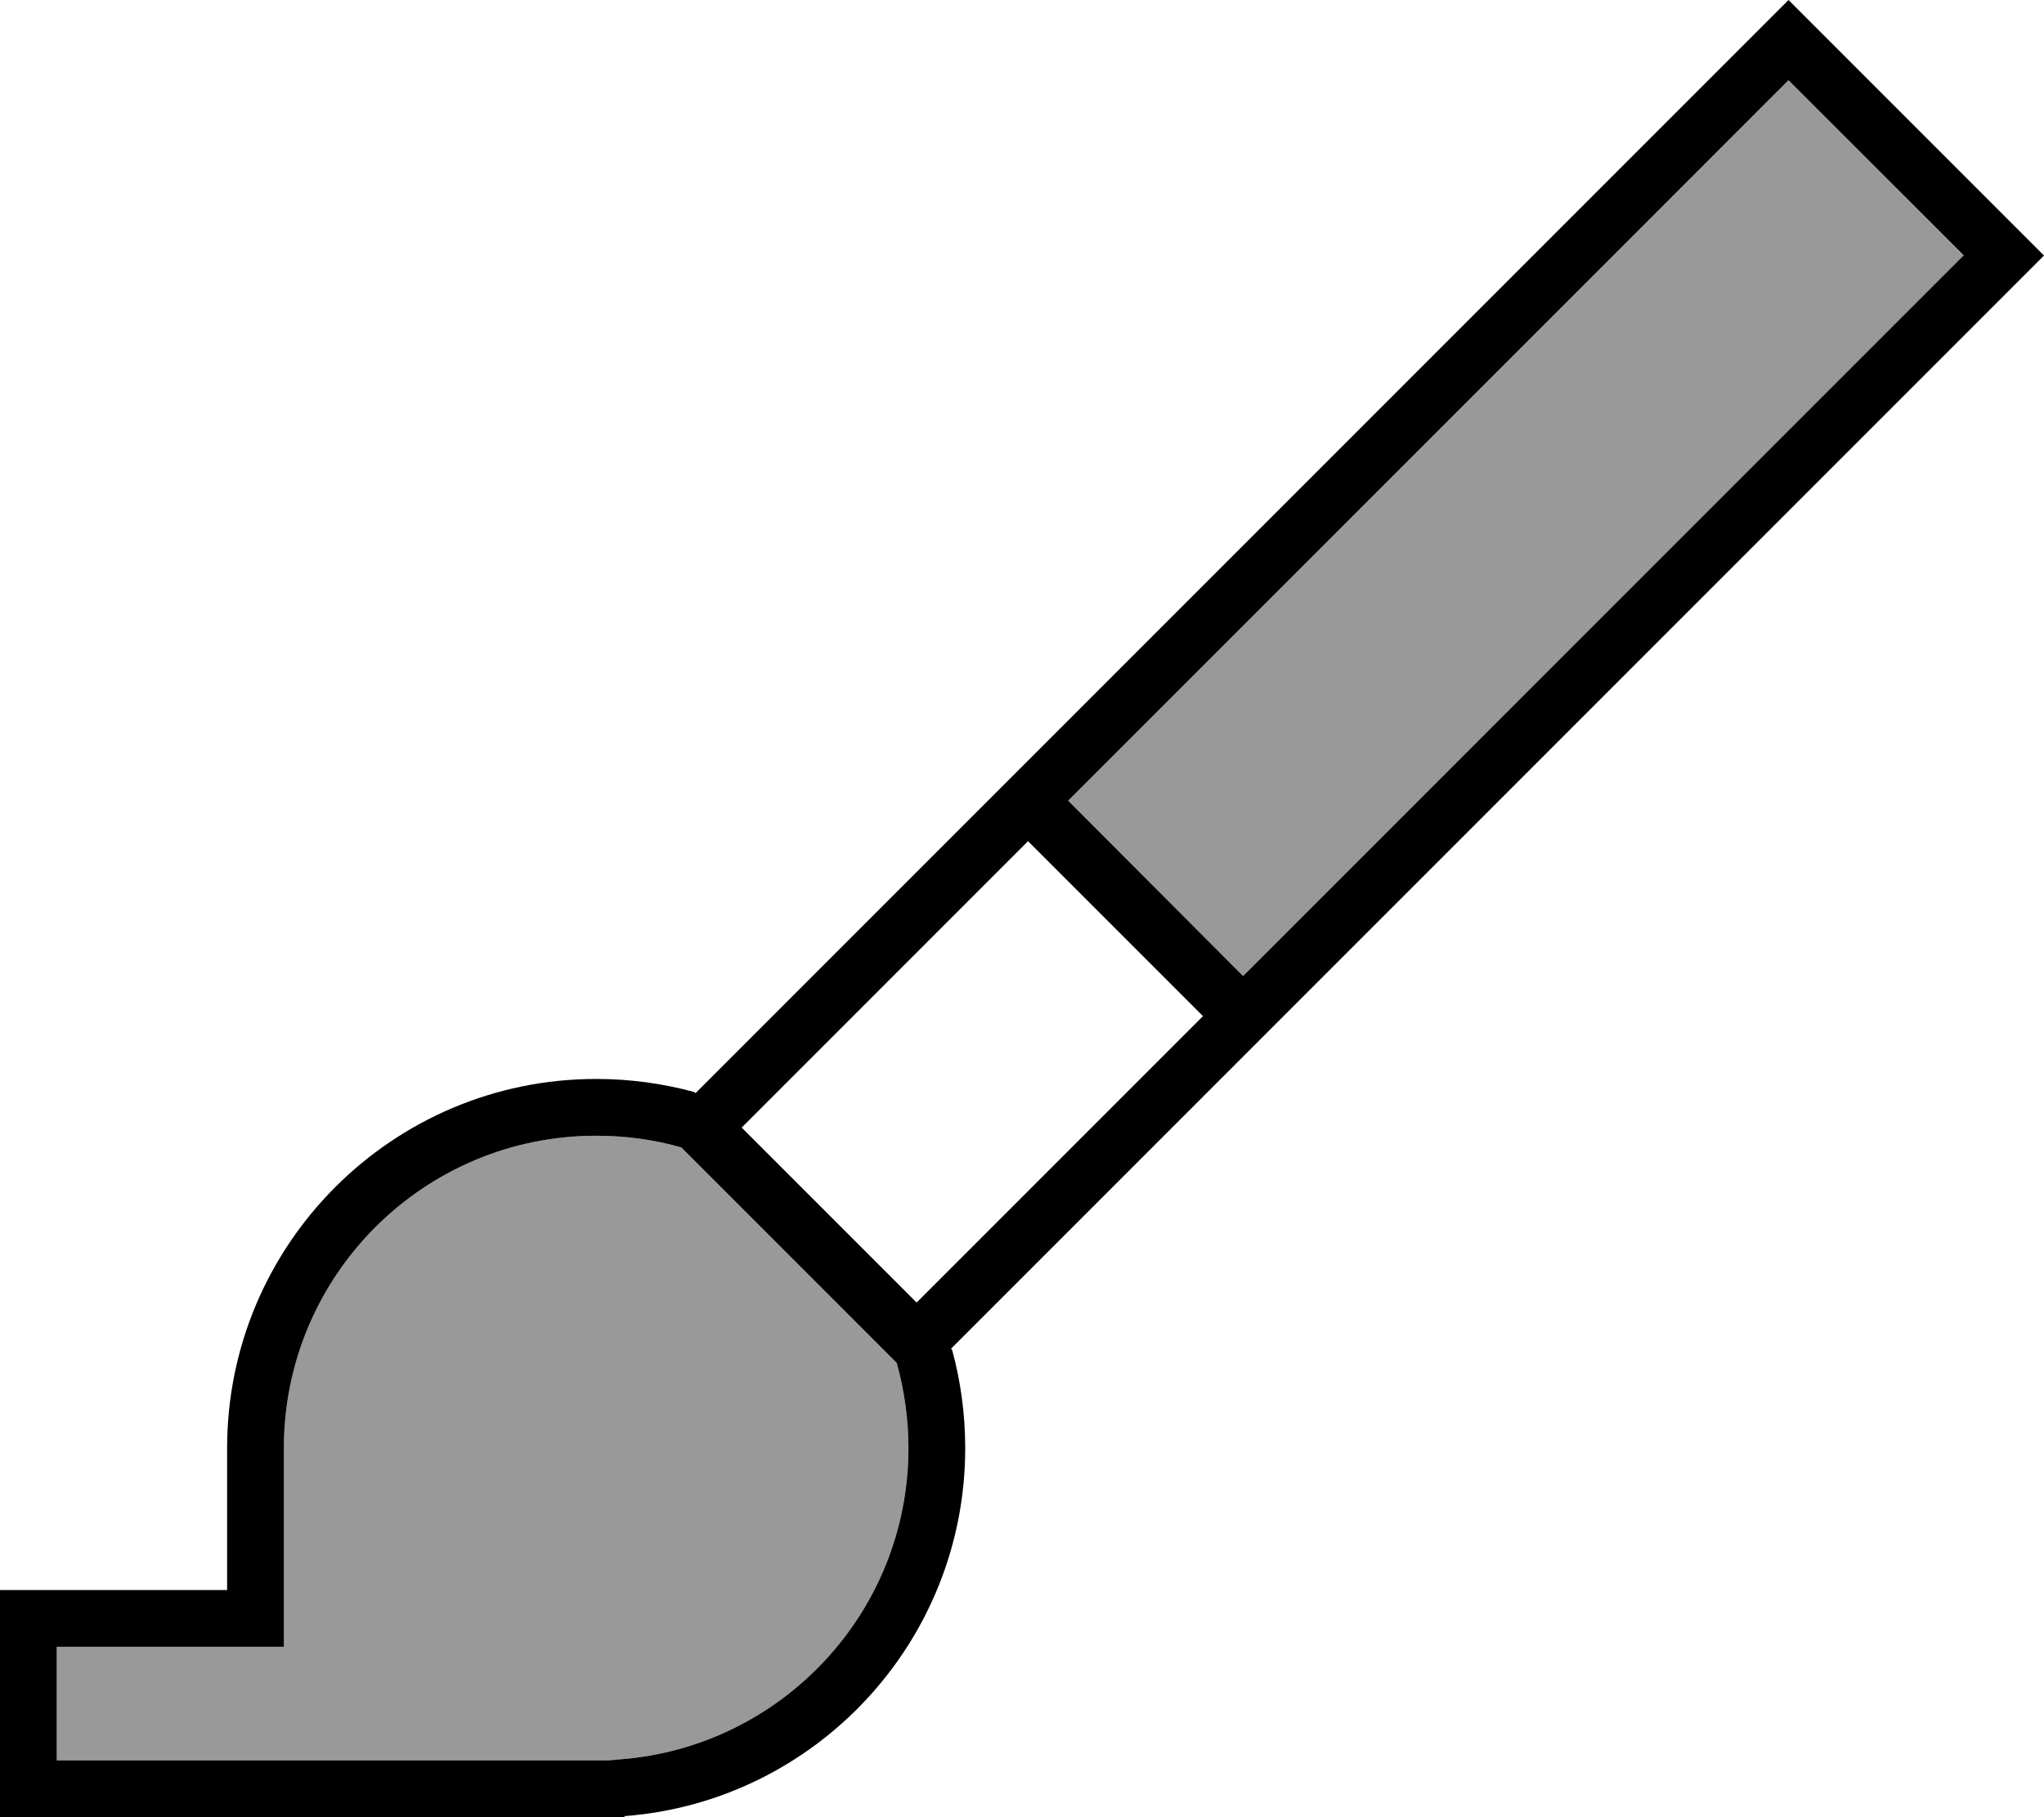 <svg xmlns="http://www.w3.org/2000/svg" viewBox="0 0 576 512"><!--! Font Awesome Pro 6.7.1 by @fontawesome - https://fontawesome.com License - https://fontawesome.com/license (Commercial License) Copyright 2024 Fonticons, Inc. --><defs><style>.fa-secondary{opacity:.4}</style></defs><path class="fa-secondary" d="M16 464l0 32 16 0 32 0 104 0 3.4 0 3.4-.3c45.4-3.5 81.2-41.4 81.2-87.7c0-8.3-1.2-16.4-3.3-24L192 323.3c-7.6-2.2-15.7-3.3-24-3.3c-48.6 0-88 39.4-88 88l0 40 0 16-16 0-32 0-16 0zM301 225.7L350.3 275l203-203L504 22.6l-203 203z"/><path class="fa-primary" d="M492.7 11.3L504 0l11.3 11.3 49.4 49.4L576 72 564.7 83.3l-295 295L268 380l.3 .3c2.4 8.8 3.7 18.1 3.7 27.7c0 54.7-42.3 99.6-96 103.7l0 .3-8 0-8 0-96 0-32 0-16 0L0 512l0-16 0-32 0-16 16 0 16 0 16 0 16 0 0-16 0-24c0-57.4 46.6-104 104-104c9.6 0 18.9 1.3 27.7 3.7l.3 .3 1.7-1.7 295-295zM258.3 367L339 286.3 289.7 237 209 317.7 258.3 367zM192 323.3c-7.6-2.2-15.7-3.3-24-3.3c-48.6 0-88 39.4-88 88l0 40 0 16-16 0-32 0-16 0 0 32 16 0 32 0 104 0 3.4 0 3.4-.3c45.4-3.5 81.2-41.4 81.2-87.7c0-8.3-1.2-16.4-3.3-24L192 323.3zM553.4 72L504 22.6l-203 203L350.3 275l203-203z"/></svg>
